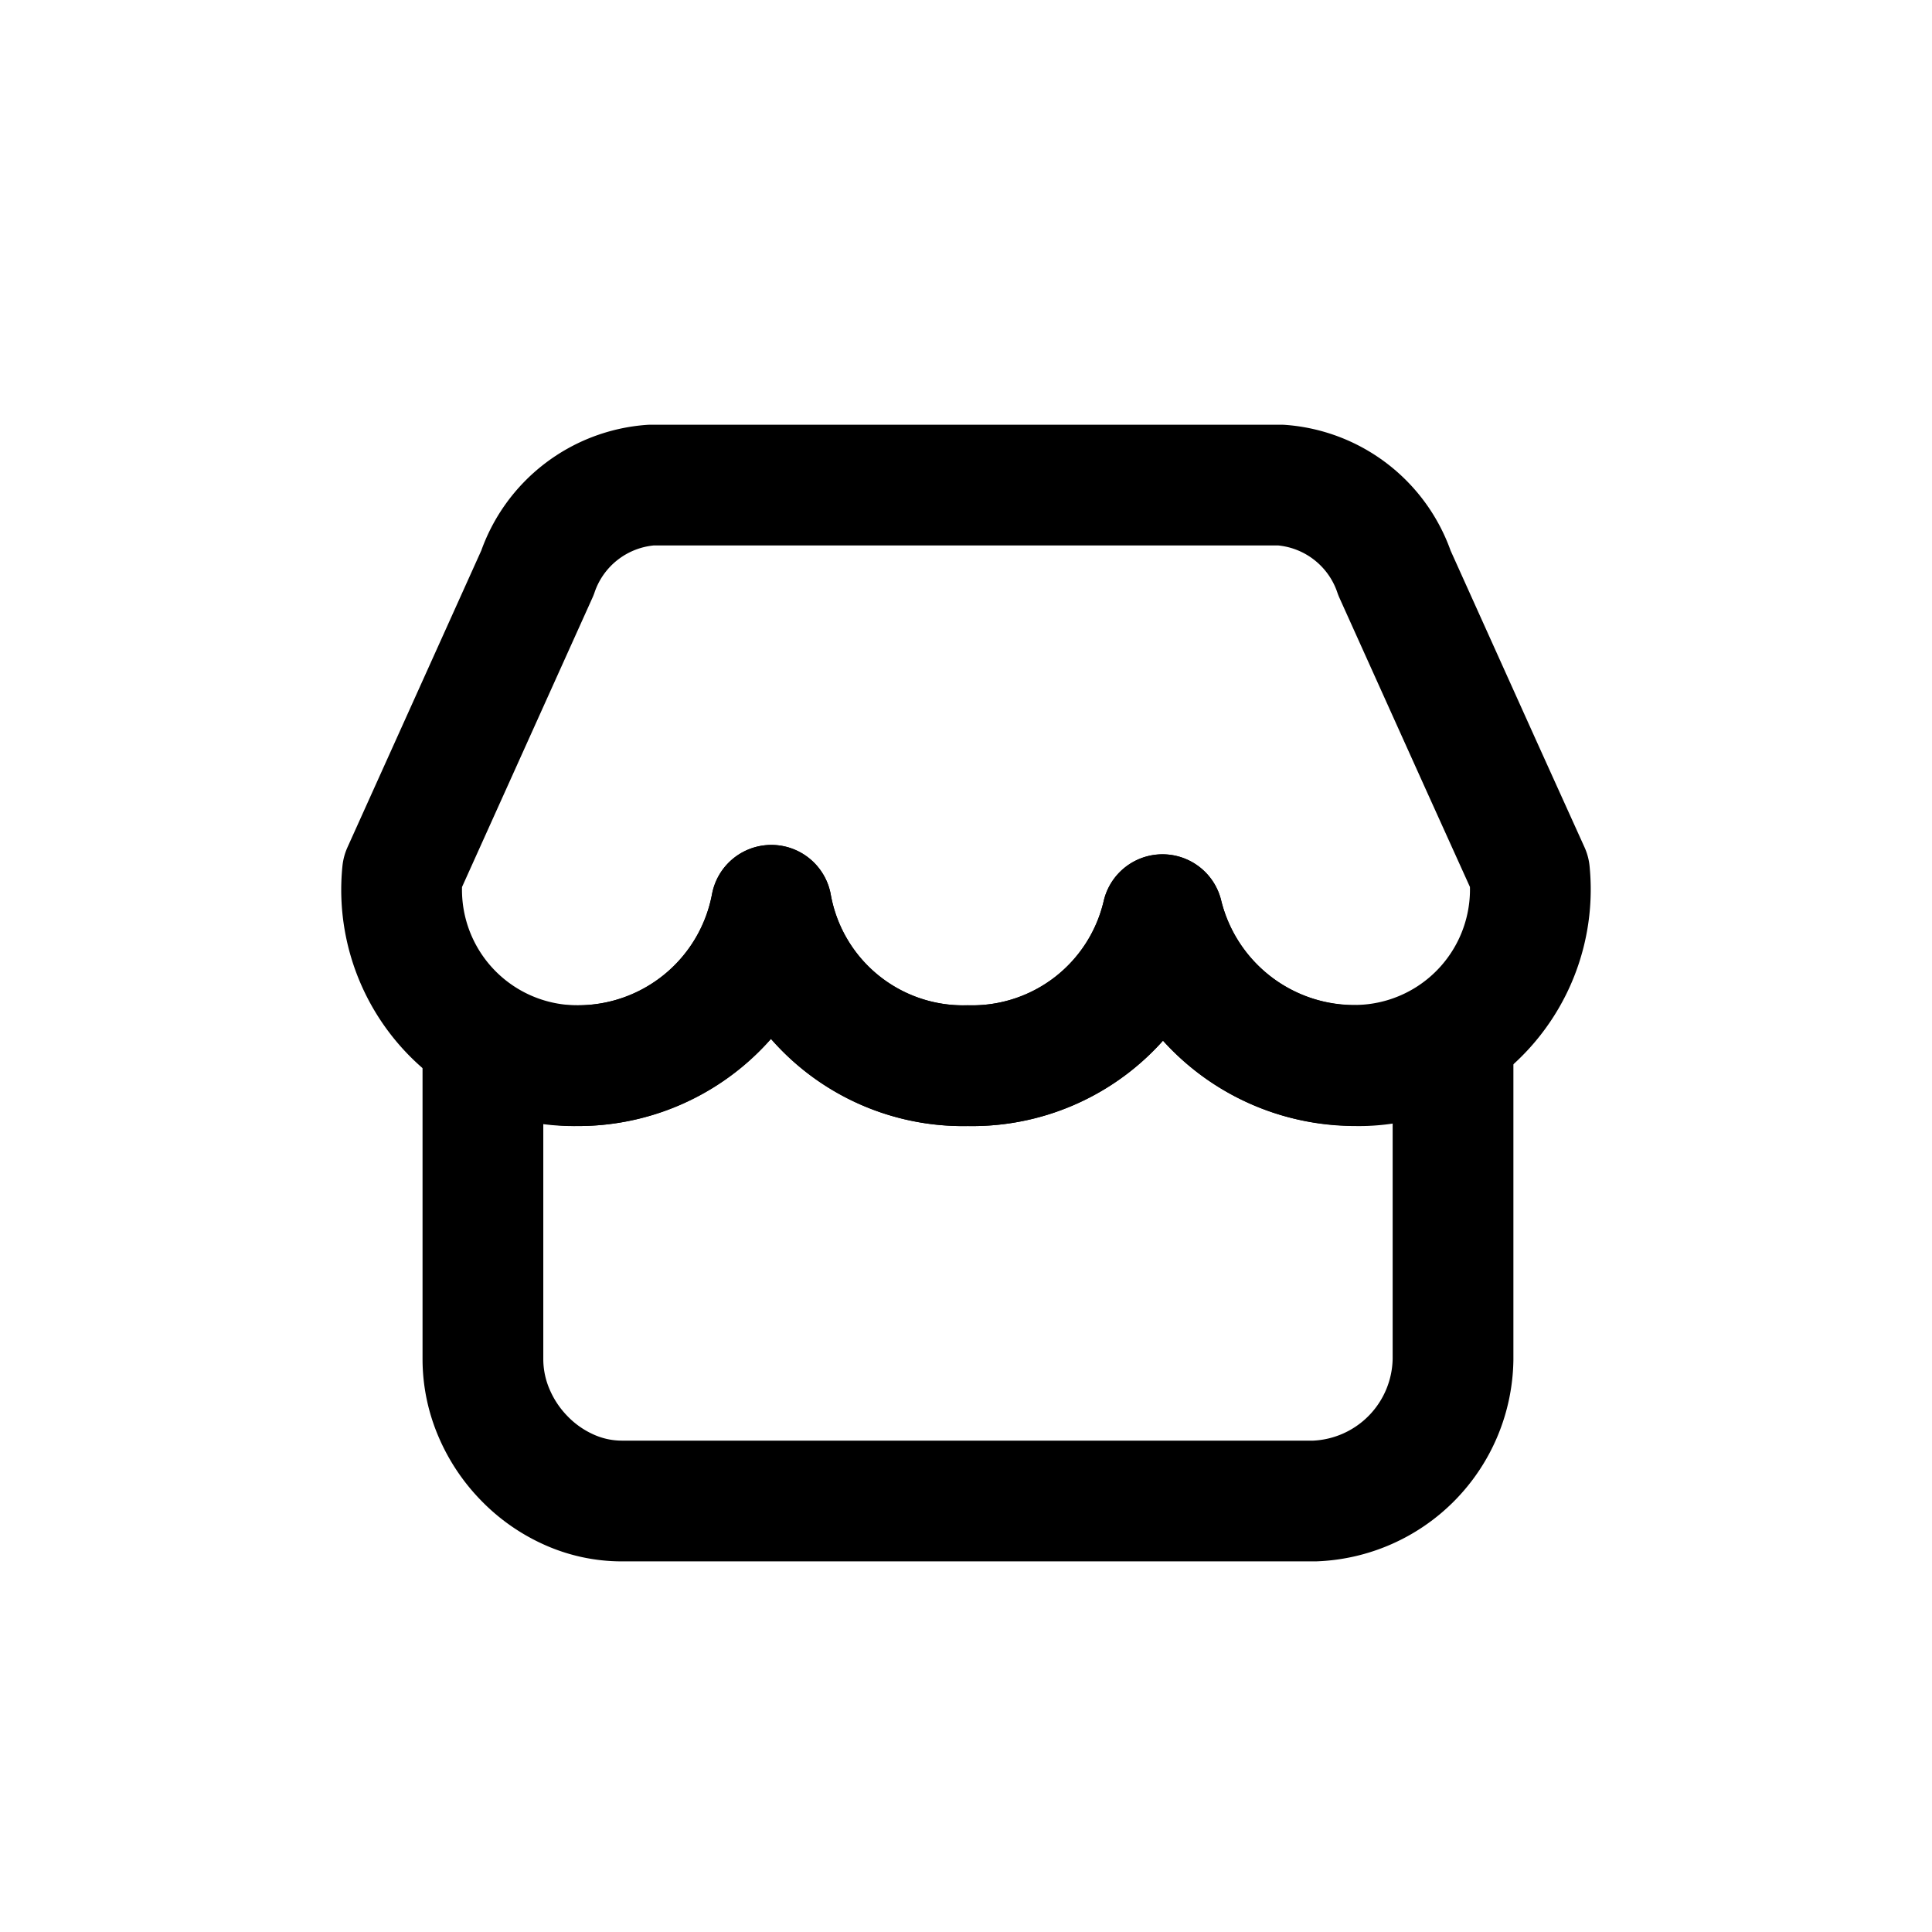 <svg id="Layer_x0020_1" xmlns="http://www.w3.org/2000/svg" width="24" height="24" viewBox="0 0 24 24">
  <rect id="Rectangle_17" data-name="Rectangle 17" width="24" height="24" fill="none"/>
  <g id="Group_23" data-name="Group 23" transform="translate(38.673 51.166)">
    <path id="Subtraction_1" data-name="Subtraction 1" d="M10.333,7.4H1.722a1.6,1.6,0,0,1-.657-.143,1.79,1.79,0,0,1-.549-.385A1.833,1.833,0,0,1,.14,6.311,1.7,1.7,0,0,1,0,5.639V1.668a2.09,2.09,0,0,0,1.157.324A2.44,2.44,0,0,0,3.583,0a2.423,2.423,0,0,0,2.44,1.992A2.427,2.427,0,0,0,8.442.117a2.466,2.466,0,0,0,2.4,1.875,2.074,2.074,0,0,0,1.209-.359V5.639A1.787,1.787,0,0,1,10.333,7.4Z" transform="translate(-32.674 -39.92)" fill="none" stroke="#000" stroke-linecap="round" stroke-linejoin="round" stroke-width="1.5"/>
    <path id="Union_1" data-name="Union 1" d="M9.441,5.336A2.427,2.427,0,0,1,7.022,7.212,2.416,2.416,0,0,1,4.582,5.22,2.447,2.447,0,0,1,2.156,7.212,2.185,2.185,0,0,1,0,4.808H0L.594,3.491l1.082-2.4A1.615,1.615,0,0,1,3.087,0h7.825a1.615,1.615,0,0,1,1.411,1.093l1.082,2.4L14,4.808h0a2.185,2.185,0,0,1-2.155,2.4A2.451,2.451,0,0,1,9.441,5.336Z" transform="translate(-33.673 -45.14)" fill="none" stroke="#000" stroke-linecap="round" stroke-linejoin="round" stroke-width="1.5"/>
  </g>
</svg>
